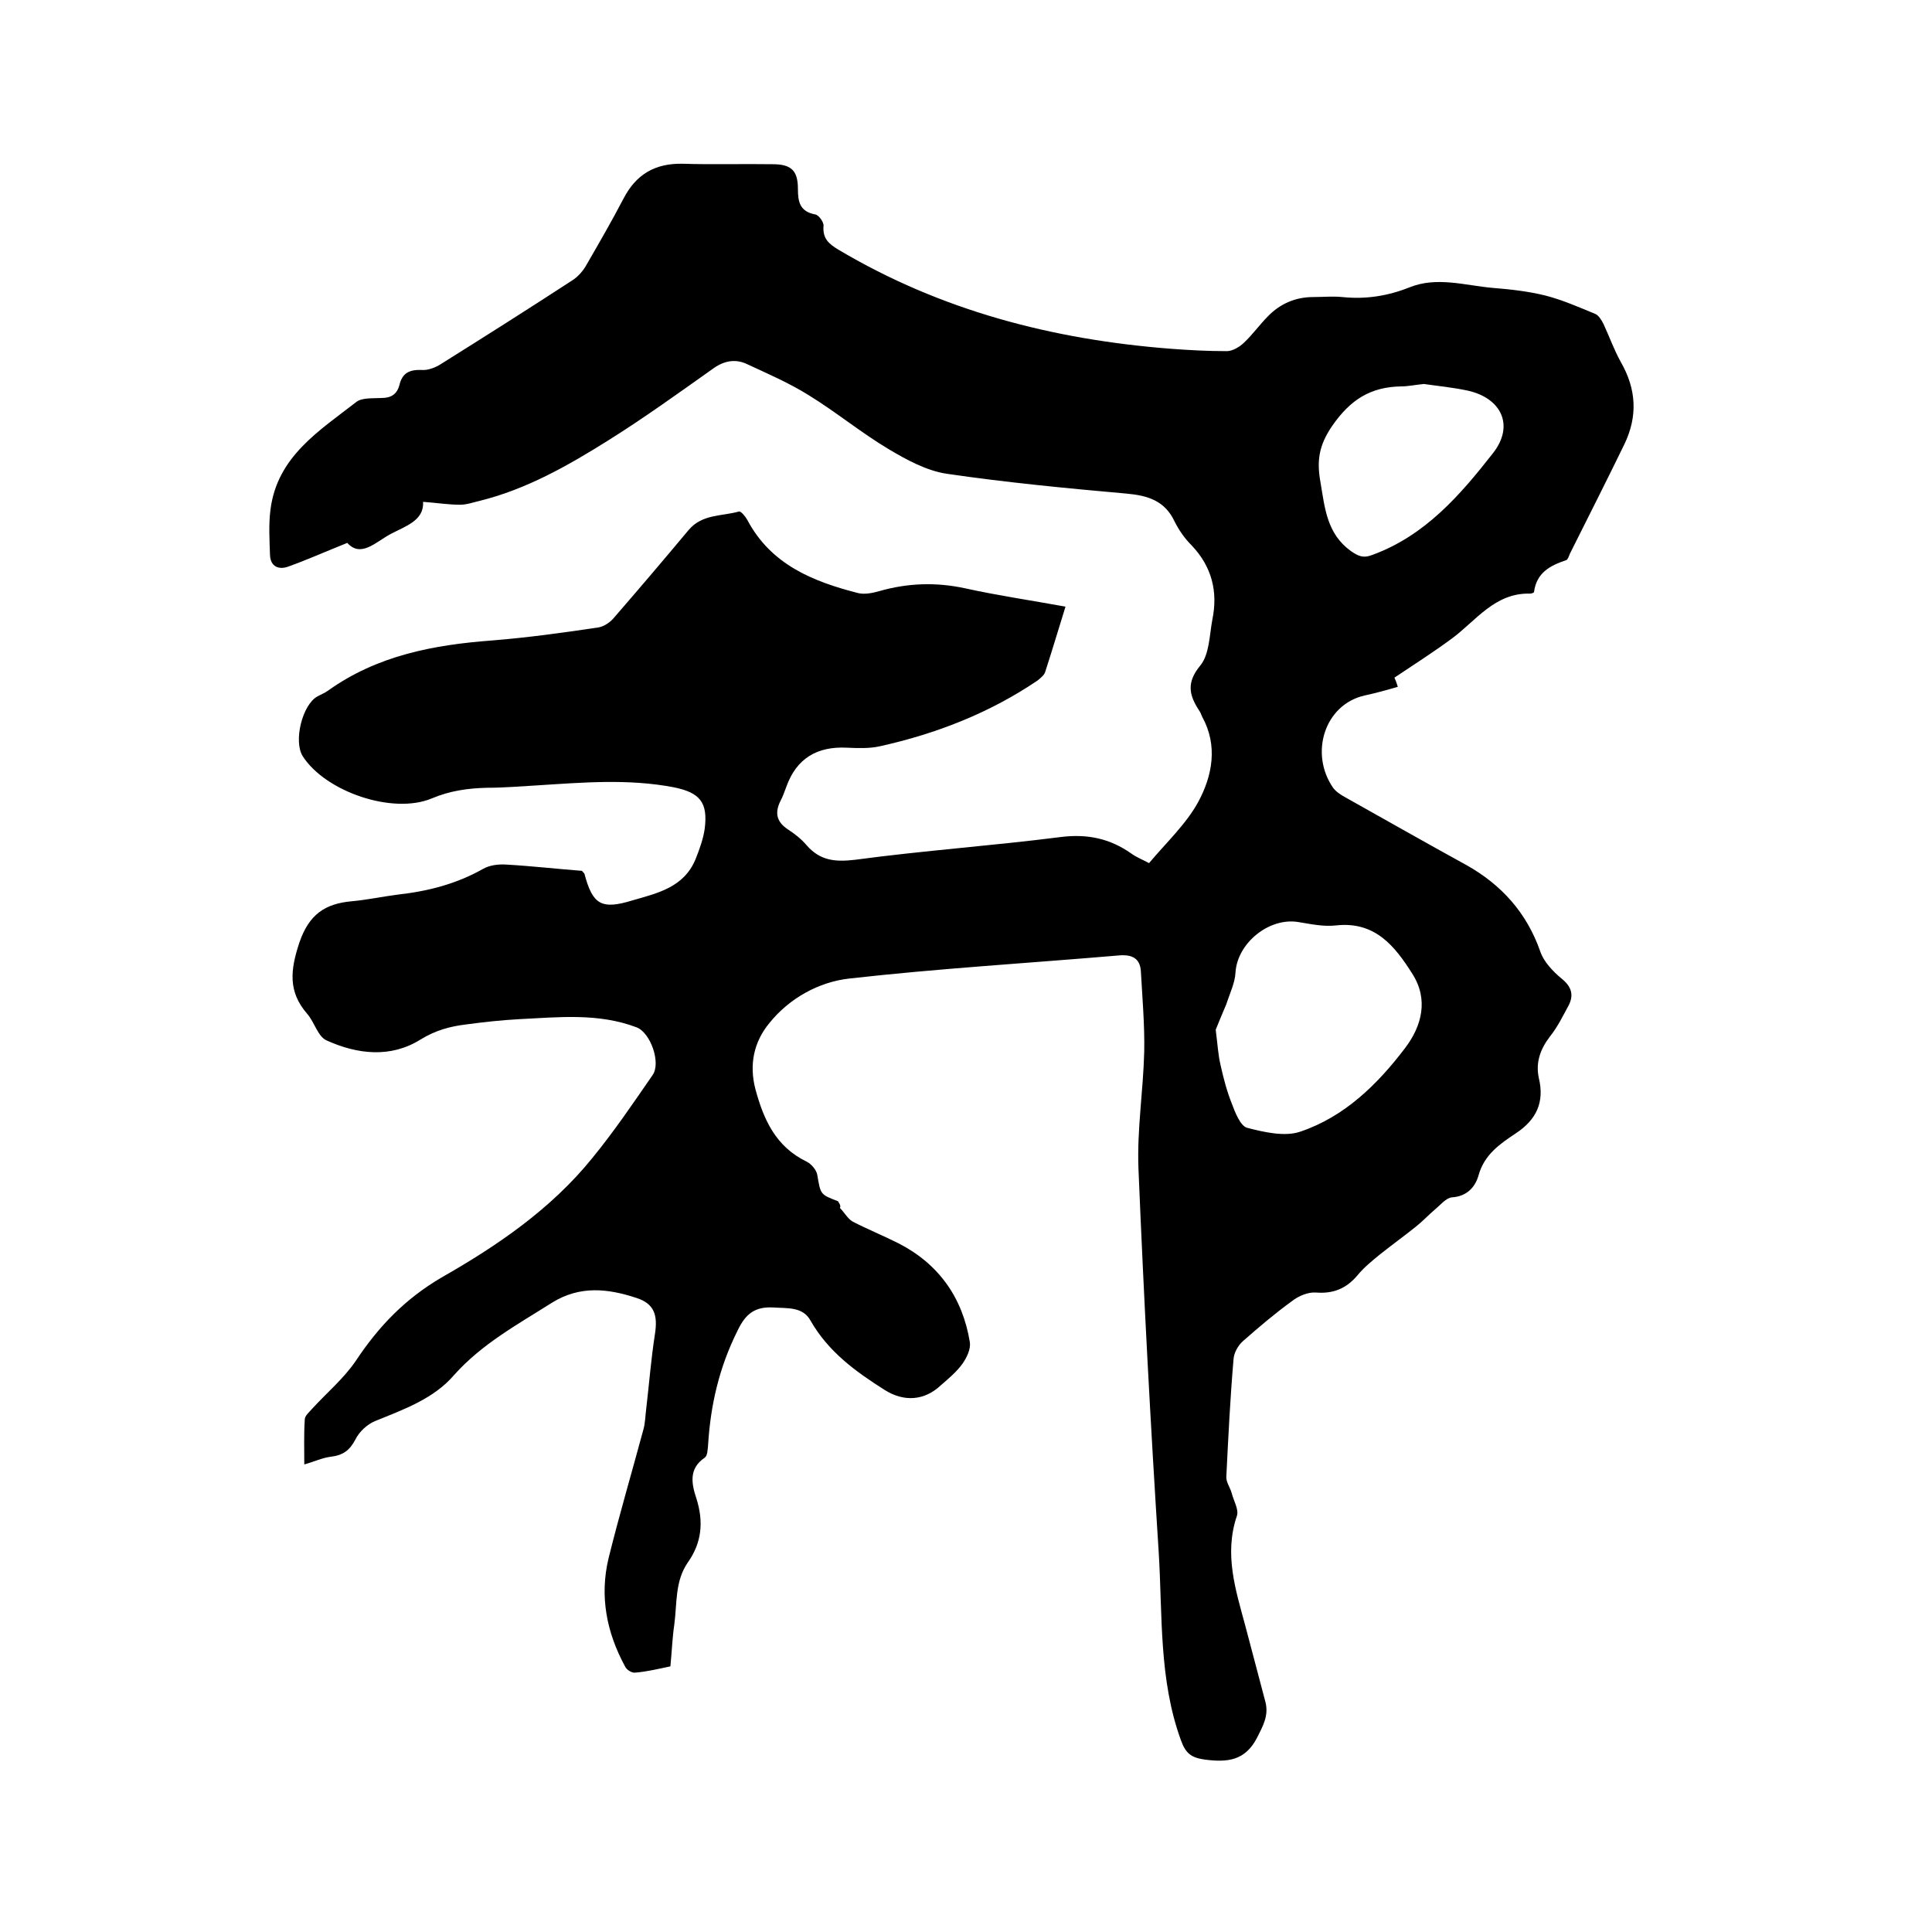 <svg enable-background="new 0 0 400 400" viewBox="0 0 400 400" xmlns="http://www.w3.org/2000/svg"><path d="m173.9 250.1c.9.9 1.6 2.2 2.6 2.8 3.1 1.6 6.3 2.9 9.5 4.5 8.4 4.3 13.3 11.3 14.8 20.5.2 1.4-.6 3.1-1.5 4.4-1.2 1.7-2.9 3.1-4.5 4.5-3.4 3.2-7.6 3.5-11.6 1-6-3.8-11.7-7.9-15.4-14.4-1.6-2.9-4.8-2.5-7.7-2.7-3.7-.2-5.7 1.2-7.4 4.8-3.8 7.6-5.6 15.4-6.1 23.7-.1.9-.1 2.2-.7 2.6-3.4 2.3-2.7 5.5-1.7 8.5 1.5 4.8 1.1 9.1-1.8 13.2-2.7 3.9-2.2 8.5-2.8 12.9-.4 2.7-.5 5.5-.8 8.6-2.4.5-4.8 1.1-7.3 1.3-.7.1-1.8-.6-2.1-1.3-3.8-7-5.3-14.5-3.4-22.4 2.2-8.9 4.8-17.7 7.2-26.6.4-1.4.4-2.9.6-4.4.6-5.1 1-10.3 1.8-15.4.6-3.9-.1-6.3-3.9-7.5-5.8-1.9-11.6-2.6-17.4 1-7.1 4.5-14.5 8.5-20.3 15-4.2 4.9-10.4 7.1-16.3 9.5-1.7.7-3.3 2.2-4.1 3.8-1.2 2.3-2.6 3.3-5.1 3.6-1.7.2-3.4 1-5.5 1.6 0-3.1-.1-6.2.1-9.3 0-.8.9-1.5 1.5-2.2 3-3.3 6.6-6.3 9.1-10 4.7-7.1 10.2-12.8 17.7-17.2 11.6-6.6 22.7-14.2 31.2-24.7 4.5-5.5 8.5-11.4 12.5-17.2 1.8-2.5-.4-8.8-3.3-9.9-7.9-3-16.1-2.1-24.2-1.7-3.7.2-7.4.6-11.1 1.1-3.3.4-6.3 1.2-9.4 3.1-6.2 3.9-13.1 3.1-19.5.2-1.8-.8-2.5-3.8-4-5.5-4-4.6-3.5-9.1-1.6-14.8 2-5.8 5.3-8 10.8-8.5 3.3-.3 6.5-1 9.7-1.4 6.2-.7 12-2.2 17.5-5.3 1.4-.8 3.2-1 4.8-.9 5.3.3 10.5.9 15.7 1.3.2.3.4.4.5.6 1.7 6.4 3.5 7.5 10 5.5 5.2-1.5 10.6-2.7 13-8.5.8-2 1.6-4.2 1.9-6.3.7-5.5-1-7.5-6.4-8.6-9.4-1.8-18.8-1-28.2-.4-3.5.2-7 .5-10.5.5-3.9.1-7.6.6-11.4 2.2-8.1 3.4-22-1.4-26.7-8.7-2-3.1-.1-10.7 3-12.4.7-.4 1.5-.7 2.2-1.2 10.2-7.3 21.9-9.5 34-10.4 7.4-.6 14.7-1.6 22-2.7 1.2-.2 2.5-1.1 3.3-2.1 5.2-6 10.3-12 15.4-18.1 2.8-3.3 6.9-2.8 10.4-3.8.4-.1 1.3 1 1.7 1.7 4.9 9.3 13.6 12.8 23 15.2 1.3.3 2.9 0 4.3-.4 5.9-1.7 11.8-1.9 17.8-.6 6.8 1.5 13.7 2.5 20.8 3.8-1.5 4.8-2.8 9.2-4.2 13.5-.2.7-1 1.3-1.6 1.8-9.9 6.7-20.9 11-32.6 13.6-2.2.5-4.6.4-6.9.3-6.1-.3-10.4 2.2-12.5 8.1-.4 1-.7 2-1.2 2.9-1.2 2.4-.9 4.3 1.5 5.9 1.4.9 2.8 2 3.9 3.3 2.8 3.2 5.9 3.5 10.1 3 14.1-1.9 28.4-2.9 42.5-4.7 5.5-.7 10.2.3 14.6 3.4 1.1.8 2.4 1.3 3.7 2 3.6-4.3 7.7-8.1 10.2-12.7 2.9-5.4 4.1-11.6.8-17.6-.2-.5-.4-1-.7-1.4-2-3.1-2.6-5.7.3-9.2 1.9-2.3 1.9-6.3 2.5-9.5 1.2-5.8-.1-11-4.3-15.4-1.4-1.4-2.6-3.1-3.5-4.9-2-4.3-5.5-5.4-9.9-5.8-12.4-1.1-24.9-2.3-37.2-4.1-4.2-.6-8.4-2.9-12.1-5.1-5.7-3.4-10.9-7.7-16.6-11.2-4-2.5-8.4-4.4-12.7-6.4-2.3-1.1-4.6-.8-6.9.8-7.2 5.1-14.4 10.3-21.9 15-8.3 5.2-16.9 10.1-26.6 12.5-1.3.3-2.7.8-4 .8-2.5 0-4.9-.4-7.7-.6.2 3.9-3.6 5-6.8 6.7-3.1 1.7-6.1 4.9-8.9 1.8-4.5 1.8-8.3 3.5-12.2 4.9-1.9.7-3.7.1-3.8-2.4-.1-3.1-.3-6.3.1-9.4 1.4-11 10.1-16.3 17.8-22.3 1.2-.9 3.4-.7 5.2-.8 2 0 3.2-.8 3.7-2.7.6-2.5 2.1-3.2 4.6-3.1 1.3.1 2.9-.5 4.1-1.3 9.1-5.7 18.1-11.4 27-17.2 1.3-.8 2.4-2.1 3.1-3.4 2.6-4.5 5.2-9 7.6-13.6 2.6-5 6.5-7.3 12.2-7.2 6.2.2 12.5 0 18.7.1 3.8 0 5.2 1.3 5.2 5.1 0 2.7.4 4.7 3.6 5.3.7.1 1.8 1.6 1.7 2.4-.2 2.6 1.1 3.7 3.1 4.9 21.2 12.6 44.3 18.6 68.7 20.5 3.9.3 7.8.5 11.7.5 1.2 0 2.7-.9 3.6-1.8 1.8-1.7 3.2-3.7 4.9-5.4 2.5-2.6 5.7-4 9.4-4 2 0 4-.2 6 0 4.8.5 9.4-.2 13.9-2 5.7-2.3 11.5-.4 17.2.1 3.7.3 7.4.7 11 1.6 3.5.9 6.9 2.4 10.3 3.8.7.3 1.3 1.3 1.7 2.1 1.2 2.6 2.2 5.4 3.6 7.9 3.2 5.6 3.5 11.2.7 17-3.7 7.6-7.5 15.1-11.3 22.7-.2.5-.4 1.2-.8 1.3-3.3 1.1-6.1 2.6-6.6 6.6 0 .1-.5.3-.8.3-7.3-.2-11.2 5.6-16.2 9.3-3.8 2.8-7.7 5.3-11.9 8.1.1.2.4.9.7 1.9-2.4.7-4.6 1.3-6.9 1.8-8.3 1.9-11.4 12-6.5 19.1.6.8 1.5 1.4 2.4 1.9 8.4 4.7 16.8 9.5 25.2 14.1 7.3 4.1 12.5 9.9 15.3 17.9.7 2.1 2.6 4.1 4.4 5.6 2 1.6 2.6 3.3 1.5 5.5-1.2 2.2-2.3 4.5-3.9 6.5-2 2.6-3 5.4-2.3 8.6 1.2 5-.5 8.6-4.7 11.4-3.3 2.2-6.6 4.4-7.8 8.8-.7 2.4-2.4 4.3-5.5 4.5-1.2.1-2.4 1.6-3.5 2.5-1.4 1.2-2.6 2.5-4 3.6-2.5 2-5 3.8-7.5 5.8-1.6 1.3-3.3 2.7-4.6 4.3-2.3 2.7-5 3.8-8.6 3.5-1.6-.1-3.5.7-4.8 1.7-3.6 2.6-7 5.5-10.3 8.4-1 .9-1.8 2.4-1.9 3.6-.7 8.1-1.1 16.3-1.5 24.4-.1 1.1.8 2.3 1.1 3.4.4 1.6 1.5 3.4 1.1 4.7-2.7 7.9-.3 15.3 1.7 22.7 1.4 5.3 2.8 10.6 4.2 15.9.7 2.8-.5 4.9-1.7 7.3-2.5 4.9-6.2 5.2-10.9 4.6-2.7-.4-3.9-1.2-4.9-4-4.6-12.6-3.8-25.9-4.6-38.9-1.7-26.5-3.1-53-4.2-79.6-.3-8 1-16 1.2-24.1.1-5.6-.4-11.2-.7-16.7-.2-2.5-1.7-3.4-4.4-3.2-18.7 1.6-37.4 2.7-56 4.8-6.2.7-12.3 4-16.5 9.2-3.3 4-4.2 8.7-2.9 13.7 1.7 6.3 4.2 11.9 10.6 15 1 .5 2 1.7 2.2 2.7.7 4.1.6 4.1 4.3 5.5.6.9.5 1.1.4 1.4zm77.8-36.9c.4 3.1.5 5.2 1 7.3.6 2.7 1.3 5.4 2.3 7.9.7 1.9 1.8 4.7 3.2 5.1 3.5.9 7.8 1.9 11 .8 9.2-3.1 16-9.8 21.7-17.3 3.5-4.6 4.9-10.1 1.5-15.4-3.6-5.7-7.7-10.9-15.8-10-2.6.3-5.3-.3-7.8-.7-6-1-12.6 4.3-13 10.4-.1 2.2-1.2 4.4-1.9 6.6-.8 1.9-1.7 4-2.2 5.3zm43.1-133.7c-2 .2-3.3.5-4.7.5-6.3.1-10.5 2.7-14.3 8.2-2.8 4.1-3.2 7.3-2.4 11.7.9 5.3 1.3 10.6 6.3 14.2 1.6 1.1 2.6 1.5 4.4.8 11-4 18.3-12.5 25.1-21.2 4.3-5.6 1.7-11.2-5.2-12.8-3.2-.7-6.5-1-9.2-1.4z"/></svg>